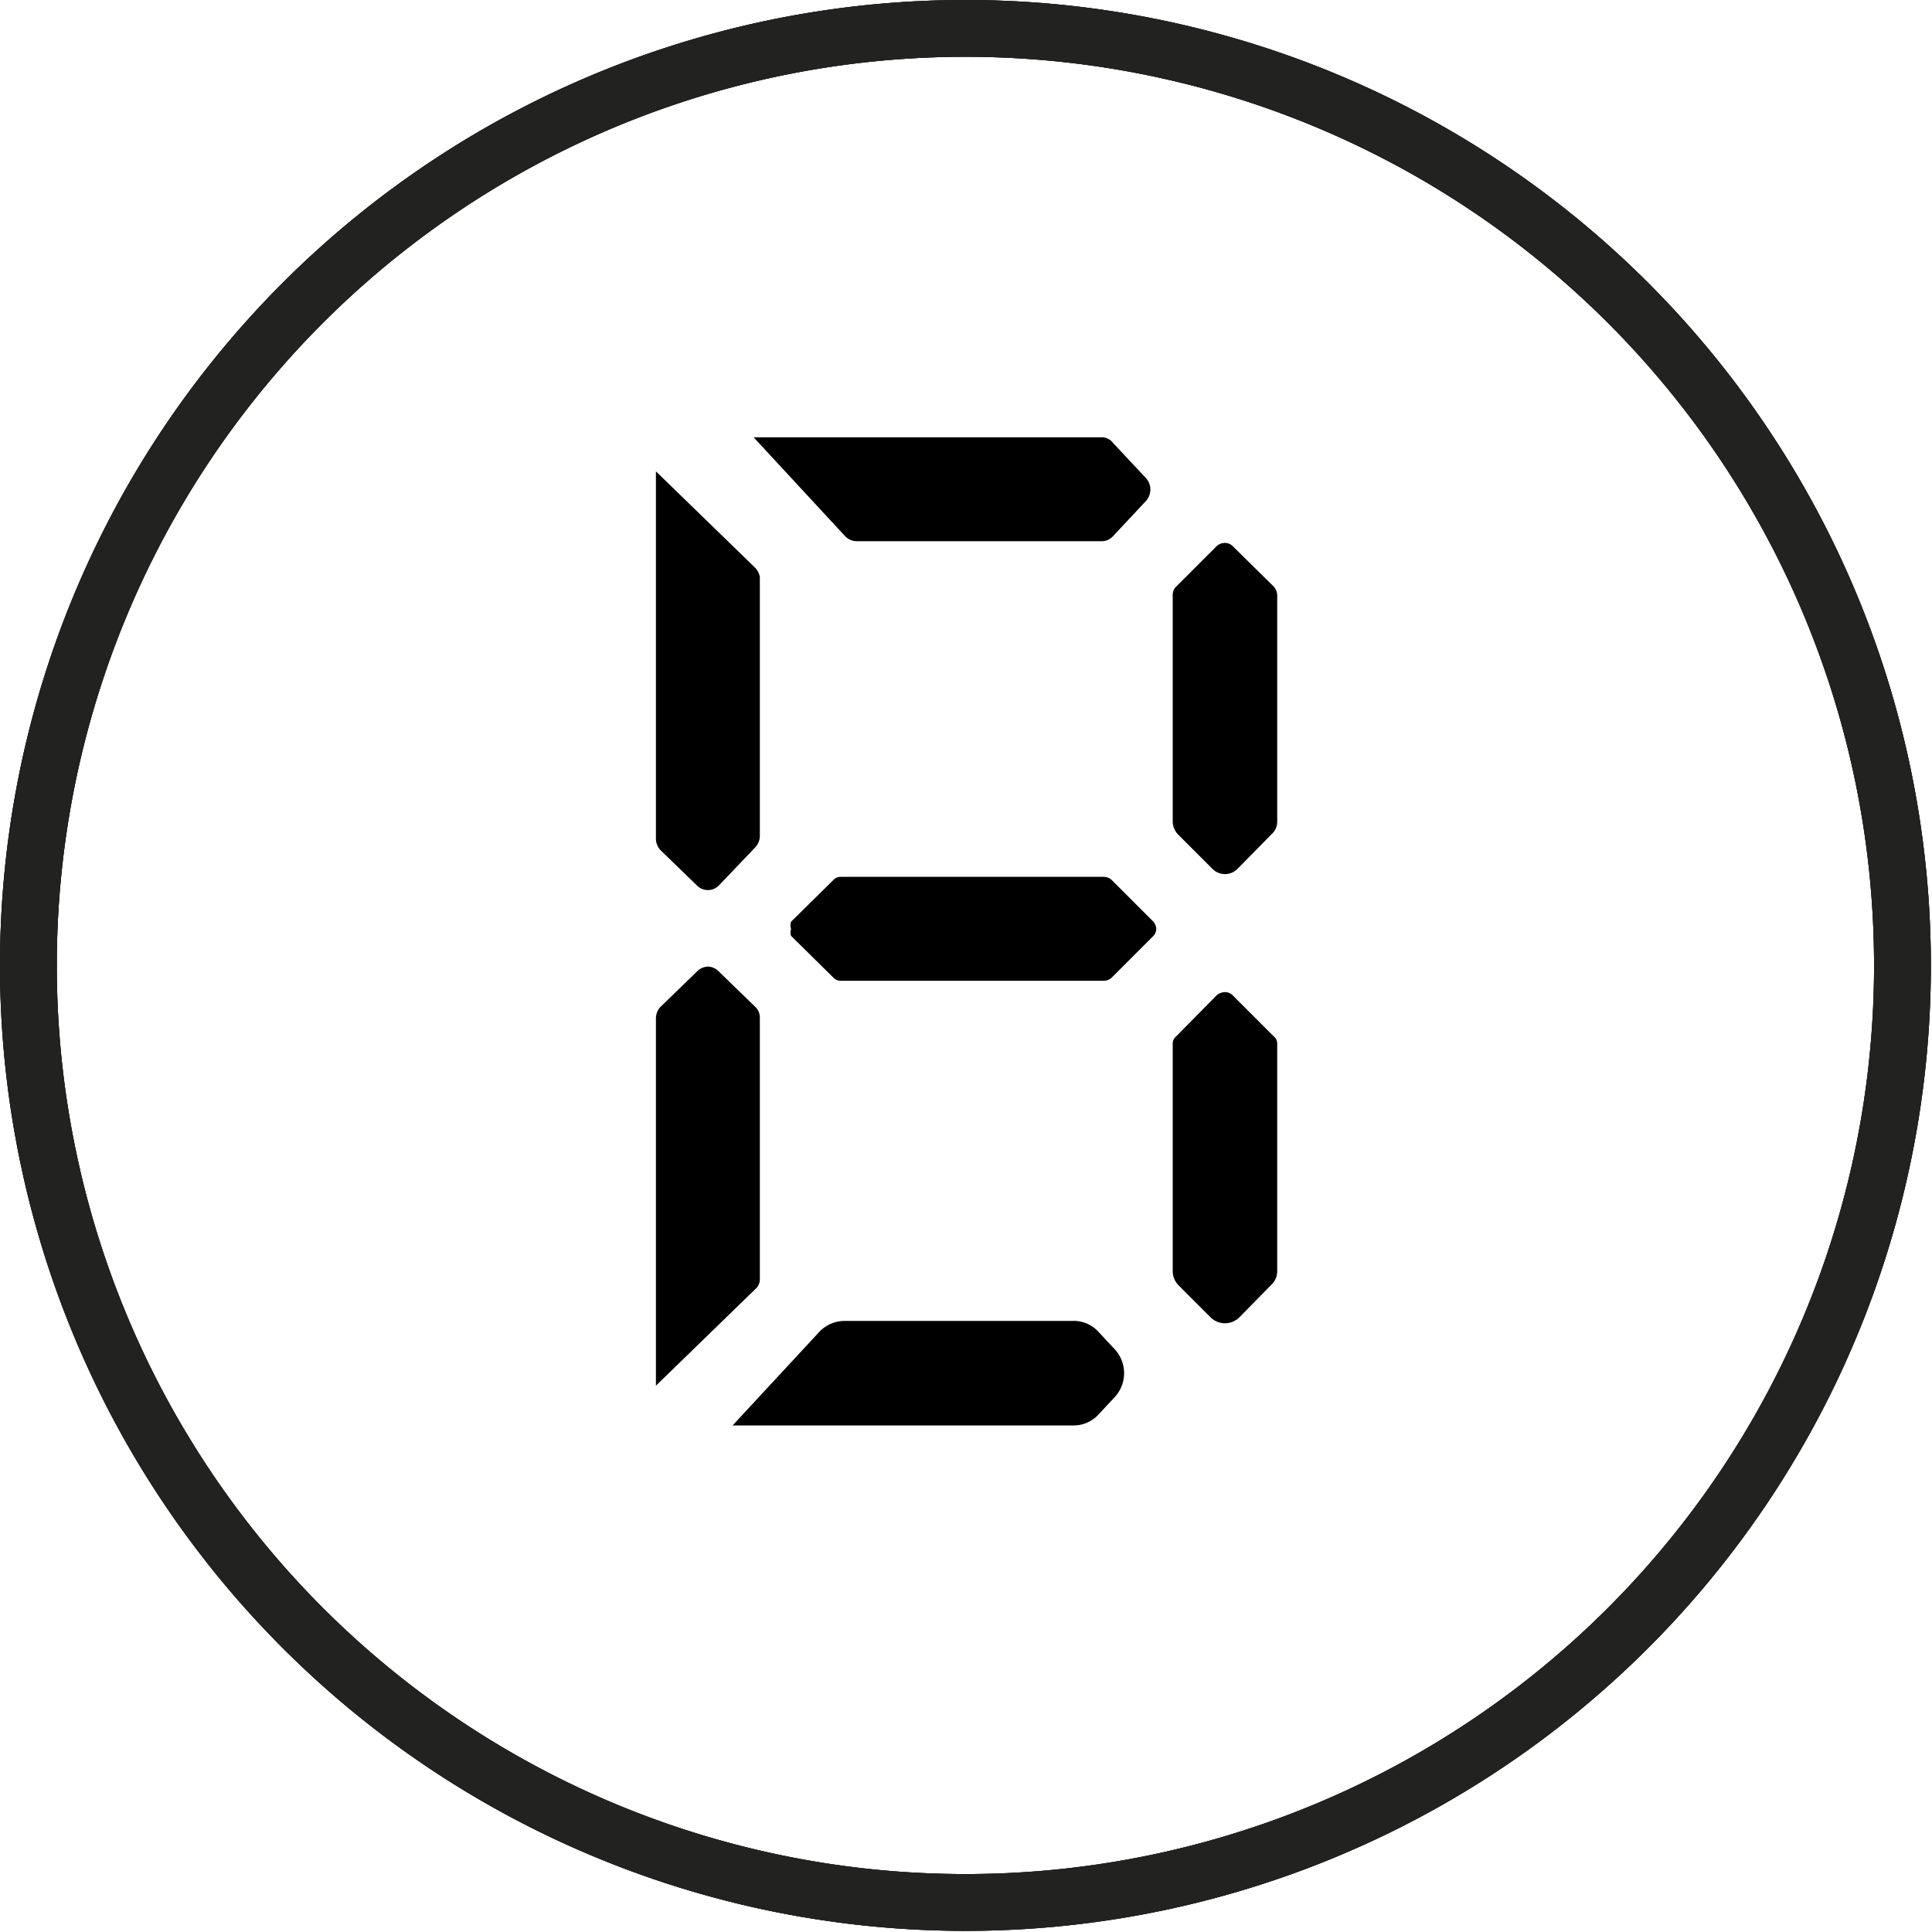 <svg xmlns="http://www.w3.org/2000/svg" viewBox="0 0 34.02 34.02"><defs><style>.cls-1{fill:#222221;}</style></defs><title>FORNI</title><g id="cerchi"><path class="cls-1" d="M17,1A16,16,0,1,1,1,17,16,16,0,0,1,17,1m0-1A17,17,0,1,0,34,17,17,17,0,0,0,17,0Z"/><path class="cls-1" d="M17,1A16,16,0,1,1,1,17,16,16,0,0,1,17,1m0-1A17,17,0,1,0,34,17,17,17,0,0,0,17,0Z"/><path class="cls-1" d="M17,1A16,16,0,1,1,1,17,16,16,0,0,1,17,1m0-1A17,17,0,1,0,34,17,17,17,0,0,0,17,0Z"/></g><g id="pittogrammi"><path d="M13.3,14.92a.3.3,0,0,0,.08-.2V10.16A.32.32,0,0,0,13.3,10l-1.75-1.7v6.47a.3.3,0,0,0,.08.2l.64.62a.27.27,0,0,0,.39,0Z"/><path d="M11.62,17.74a.31.31,0,0,0-.07.18V24.4l1.76-1.71a.23.23,0,0,0,.07-.18V17.92a.26.26,0,0,0-.07-.18l-.67-.65a.28.28,0,0,0-.17-.07.29.29,0,0,0-.18.07Z"/><path d="M19.39,7.7H13.27l1.61,1.74a.29.29,0,0,0,.22.09h4.29a.27.27,0,0,0,.21-.09l.58-.62a.3.3,0,0,0,0-.4L19.6,7.8A.25.25,0,0,0,19.39,7.7Z"/><path d="M18.87,23.26h-4a.61.61,0,0,0-.45.2L12.9,25.1h6a.59.59,0,0,0,.45-.2l.28-.3a.62.62,0,0,0,0-.84l-.28-.3A.59.59,0,0,0,18.87,23.26Z"/><path d="M19.44,15.44H14.8a.17.17,0,0,0-.12.05l-.75.74a.21.21,0,0,0,0,.13.18.18,0,0,0,0,.12l.75.74a.17.17,0,0,0,.12.05h4.64a.21.21,0,0,0,.13-.05l.74-.74a.18.18,0,0,0,.05-.12.21.21,0,0,0-.05-.13l-.74-.74A.21.21,0,0,0,19.44,15.44Z"/><path d="M21.57,9.56a.22.22,0,0,0-.15.06l-.71.71a.2.2,0,0,0-.06.14v4a.33.33,0,0,0,.1.23l.6.6a.31.31,0,0,0,.44,0l.6-.61a.29.29,0,0,0,.1-.22v-4a.25.25,0,0,0-.06-.14l-.72-.71A.2.2,0,0,0,21.57,9.56Z"/><path d="M21.57,17.47a.24.24,0,0,0-.14.05l-.72.73a.16.16,0,0,0-.06.13v4a.36.36,0,0,0,.1.25l.57.57a.36.36,0,0,0,.5,0l.56-.57a.33.33,0,0,0,.11-.25v-4a.16.16,0,0,0-.06-.13l-.73-.73A.19.19,0,0,0,21.57,17.47Z"/></g></svg>